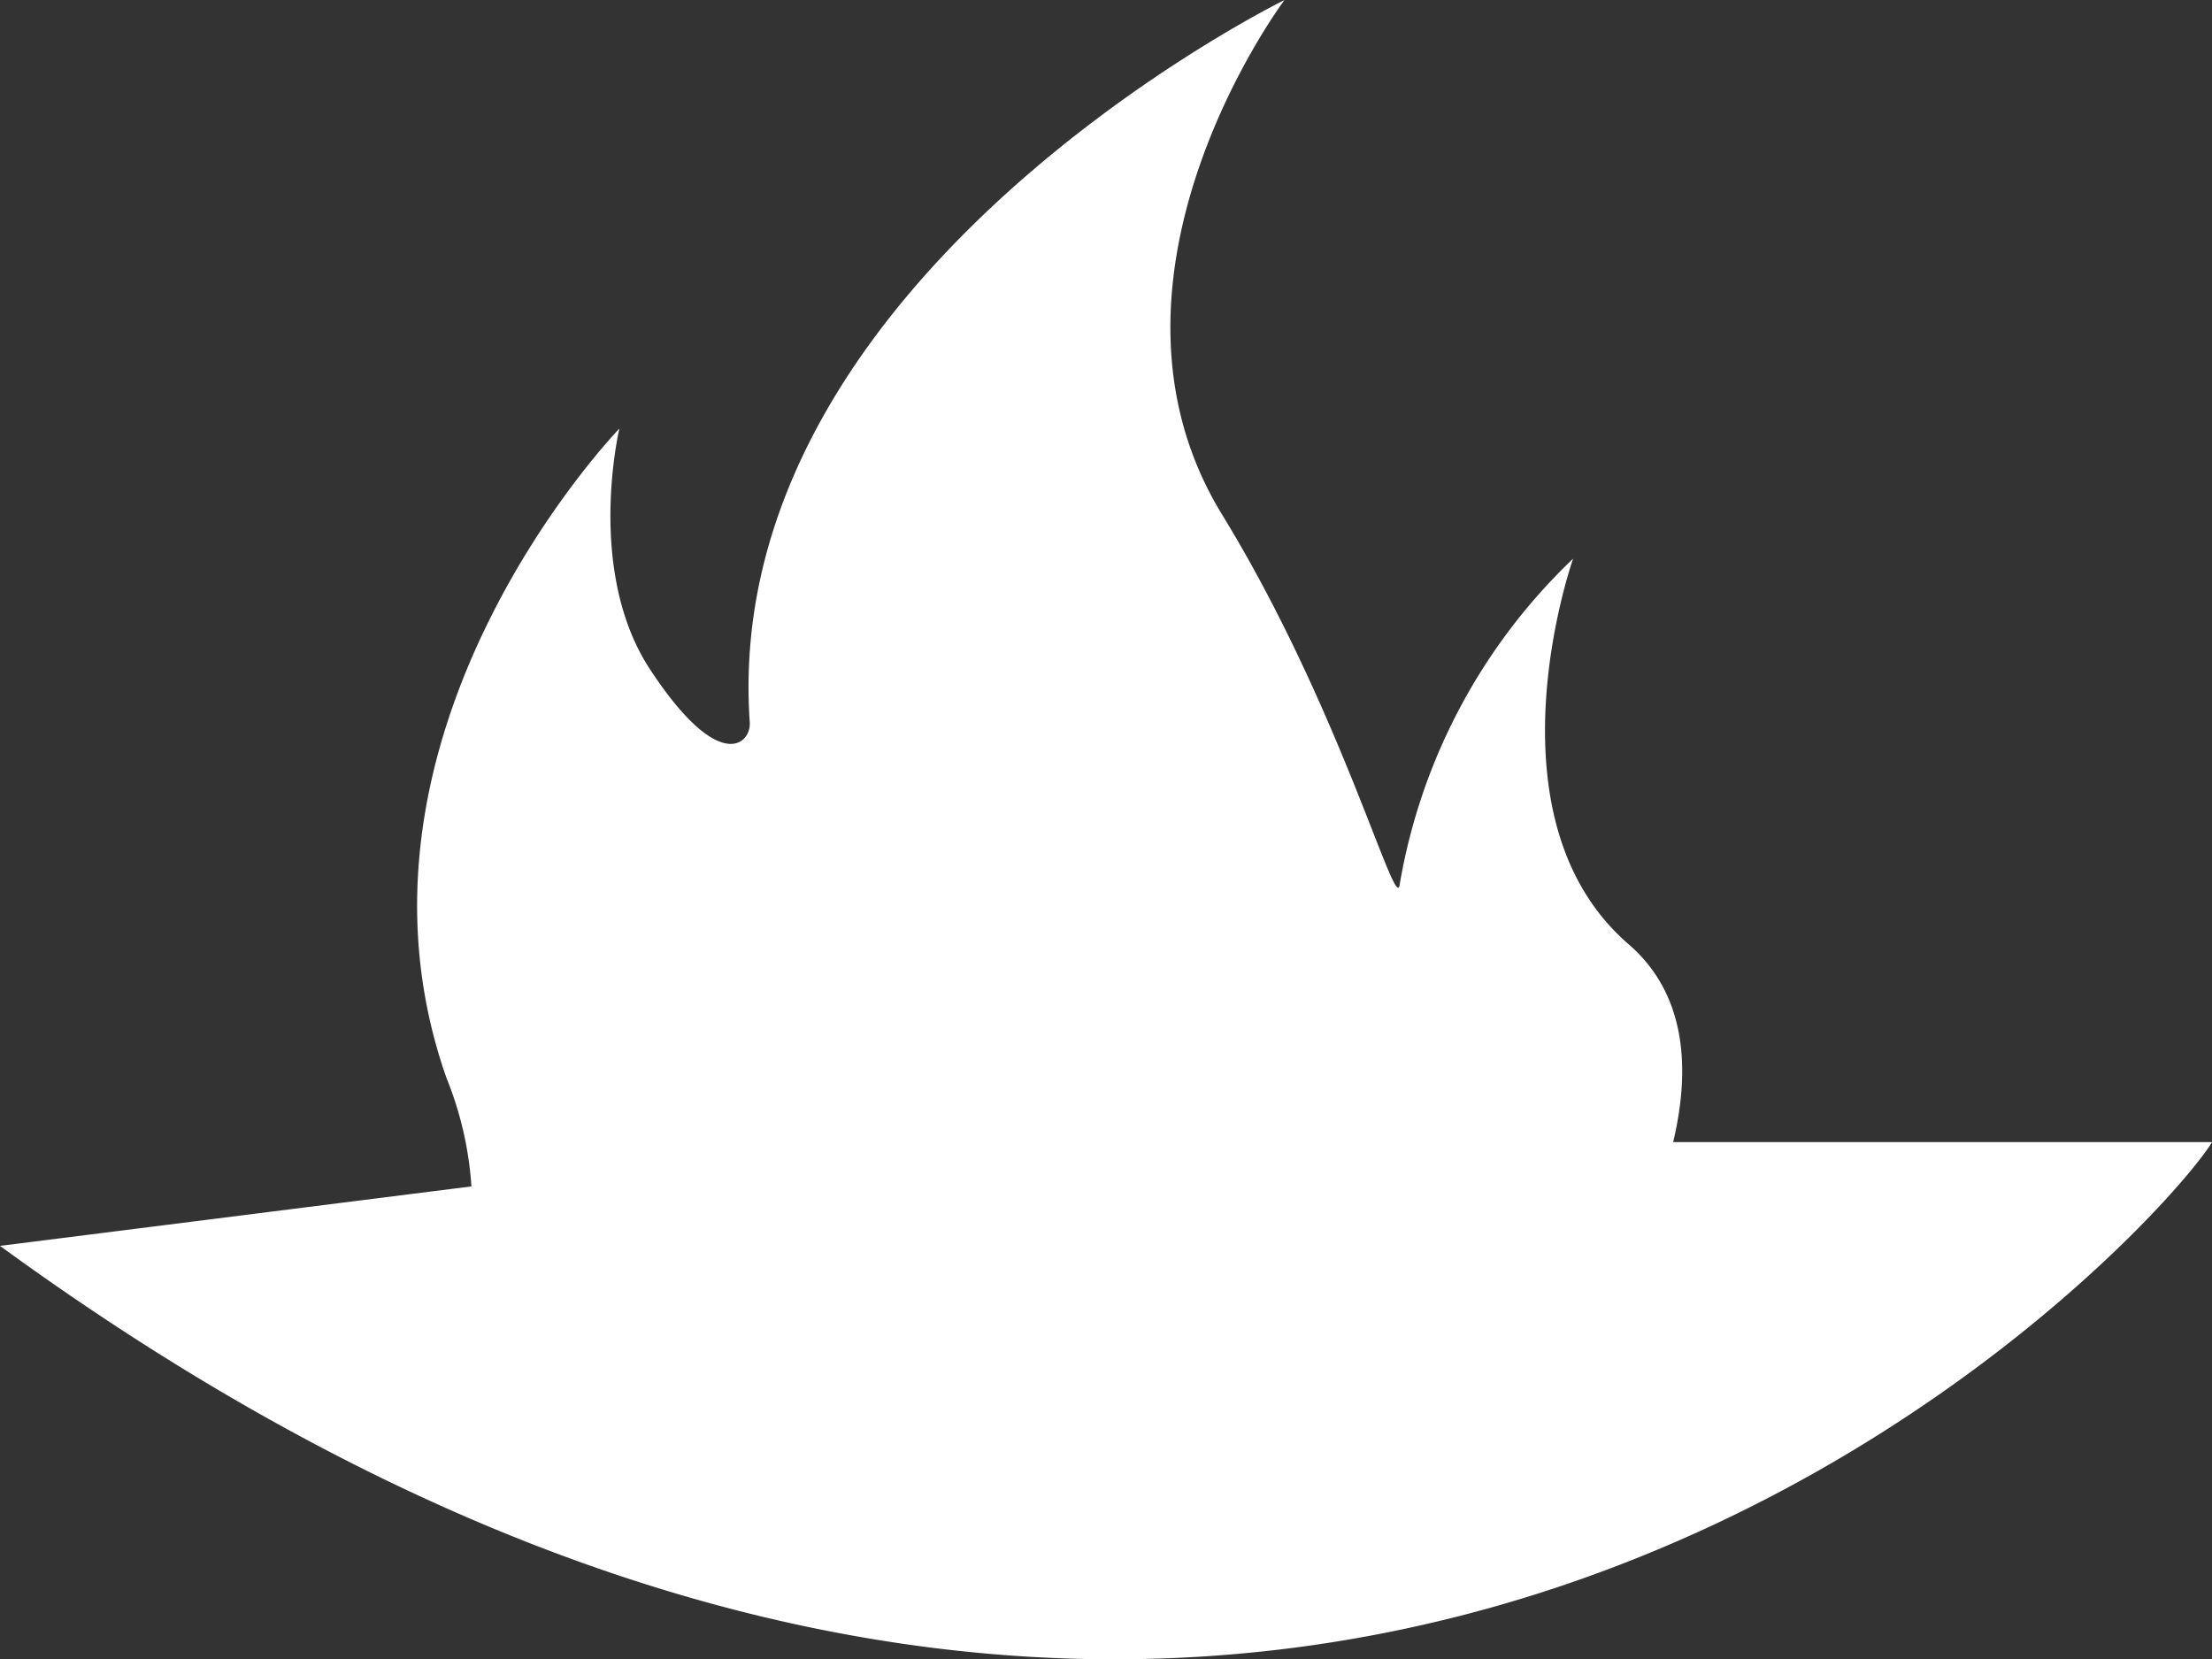 <svg xmlns="http://www.w3.org/2000/svg" width="82.198" height="61.66" viewBox="0 0 82.198 61.66">
  <rect x="0" y="0" width="82.198" height="61.66" fill="#333333" stroke="none"/>
  <g id="fire" transform="translate(60.518 35.087)">
    <path id="Path_1" data-name="Path 1" d="M0,0C-5.457-4.716-2.061-14.327-2.061-14.327A21.76,21.76,0,0,0-8.509-2.2c-.155,1.079-2.213-6.615-6.6-13.771-5.4-8.82,2.321-19.113,2.321-19.113S-33.807-24.793-32.657-8.245c.056.8-1.128,1.959-3.71-1.975-2.4-3.661-1.134-8.942-1.134-8.942S-48.44-7.856-43.925,4.975A12.978,12.978,0,0,1-43,9L-60.518,11.21c48.1,35.062,80.092-.38,82.2-3.856H1.656C2.322,4.556,2.111,1.825,0,0" fill="#fff"/>
  </g>
</svg>
